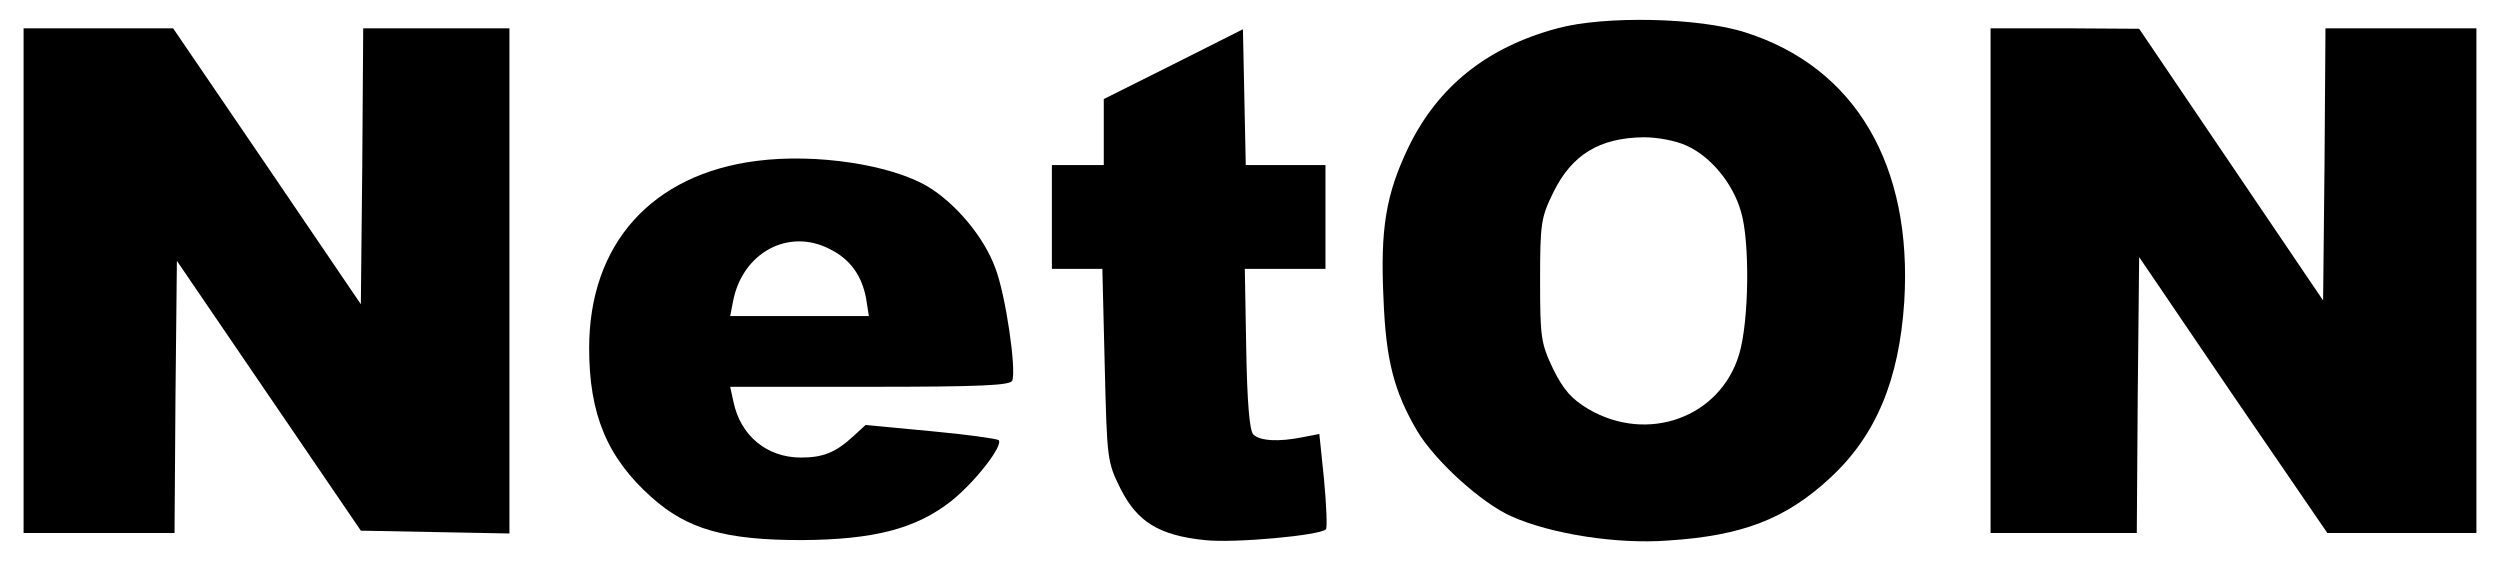 <?xml version="1.0" encoding="UTF-8" standalone="no"?> <svg xmlns="http://www.w3.org/2000/svg" version="1.0" width="530pt" height="120pt" viewBox="0 0 530 120" preserveAspectRatio="xMidYMid meet"><g transform="translate(0,120) scale(0.1,-0.1)" fill="currentColor" stroke="none"><path d="M3302 1140 c-150 -40 -254 -124 -316 -252 -48 -100 -60 -173 -53 -321 5 -130 22 -196 71 -280 38 -64 137 -154 201 -182 83 -37 222 -59 330 -51 159 10 251 46 344 132 98 90 147 208 158 374 18 290 -104 497 -336 571 -98 32 -300 36 -399 9z m274 -249 c51 -23 98 -80 115 -140 19 -64 17 -232 -4 -302 -40 -134 -194 -190 -320 -116 -35 21 -52 40 -74 84 -26 55 -28 66 -28 188 0 122 2 134 28 187 39 80 98 116 192 117 28 0 68 -7 91 -18z"></path><path d="M50 605 l0 -535 160 0 160 0 2 289 3 288 195 -286 195 -286 158 -3 157 -3 0 536 0 535 -155 0 -155 0 -2 -292 -3 -293 -199 293 -199 292 -158 0 -159 0 0 -535z"></path><path d="M2488 1064 l-148 -74 0 -70 0 -70 -55 0 -55 0 0 -110 0 -110 54 0 53 0 5 -204 c5 -201 5 -205 34 -263 35 -69 81 -98 178 -108 62 -7 246 10 257 23 3 4 1 51 -4 105 l-10 97 -36 -7 c-50 -10 -90 -8 -104 6 -8 8 -13 68 -15 181 l-3 170 85 0 86 0 0 110 0 110 -85 0 -84 0 -3 144 -3 144 -147 -74z"></path><path d="M4220 605 l0 -535 155 0 155 0 2 293 3 292 199 -293 200 -292 158 0 158 0 0 535 0 535 -160 0 -160 0 -2 -289 -3 -288 -195 288 -195 288 -157 1 -158 0 0 -535z"></path><path d="M1605 859 c-223 -28 -356 -176 -356 -397 0 -140 38 -232 132 -316 76 -68 156 -91 319 -91 153 1 242 24 317 83 50 40 111 118 100 129 -4 3 -68 12 -144 19 l-138 13 -25 -23 c-38 -35 -64 -46 -112 -46 -72 0 -128 46 -143 118 l-7 32 297 0 c234 0 297 3 301 13 9 24 -14 182 -36 239 -24 66 -85 138 -144 173 -78 46 -236 70 -361 54z m154 -187 c43 -21 68 -56 77 -104 l6 -38 -147 0 -147 0 6 31 c20 104 118 156 205 111z"></path></g></svg> 
